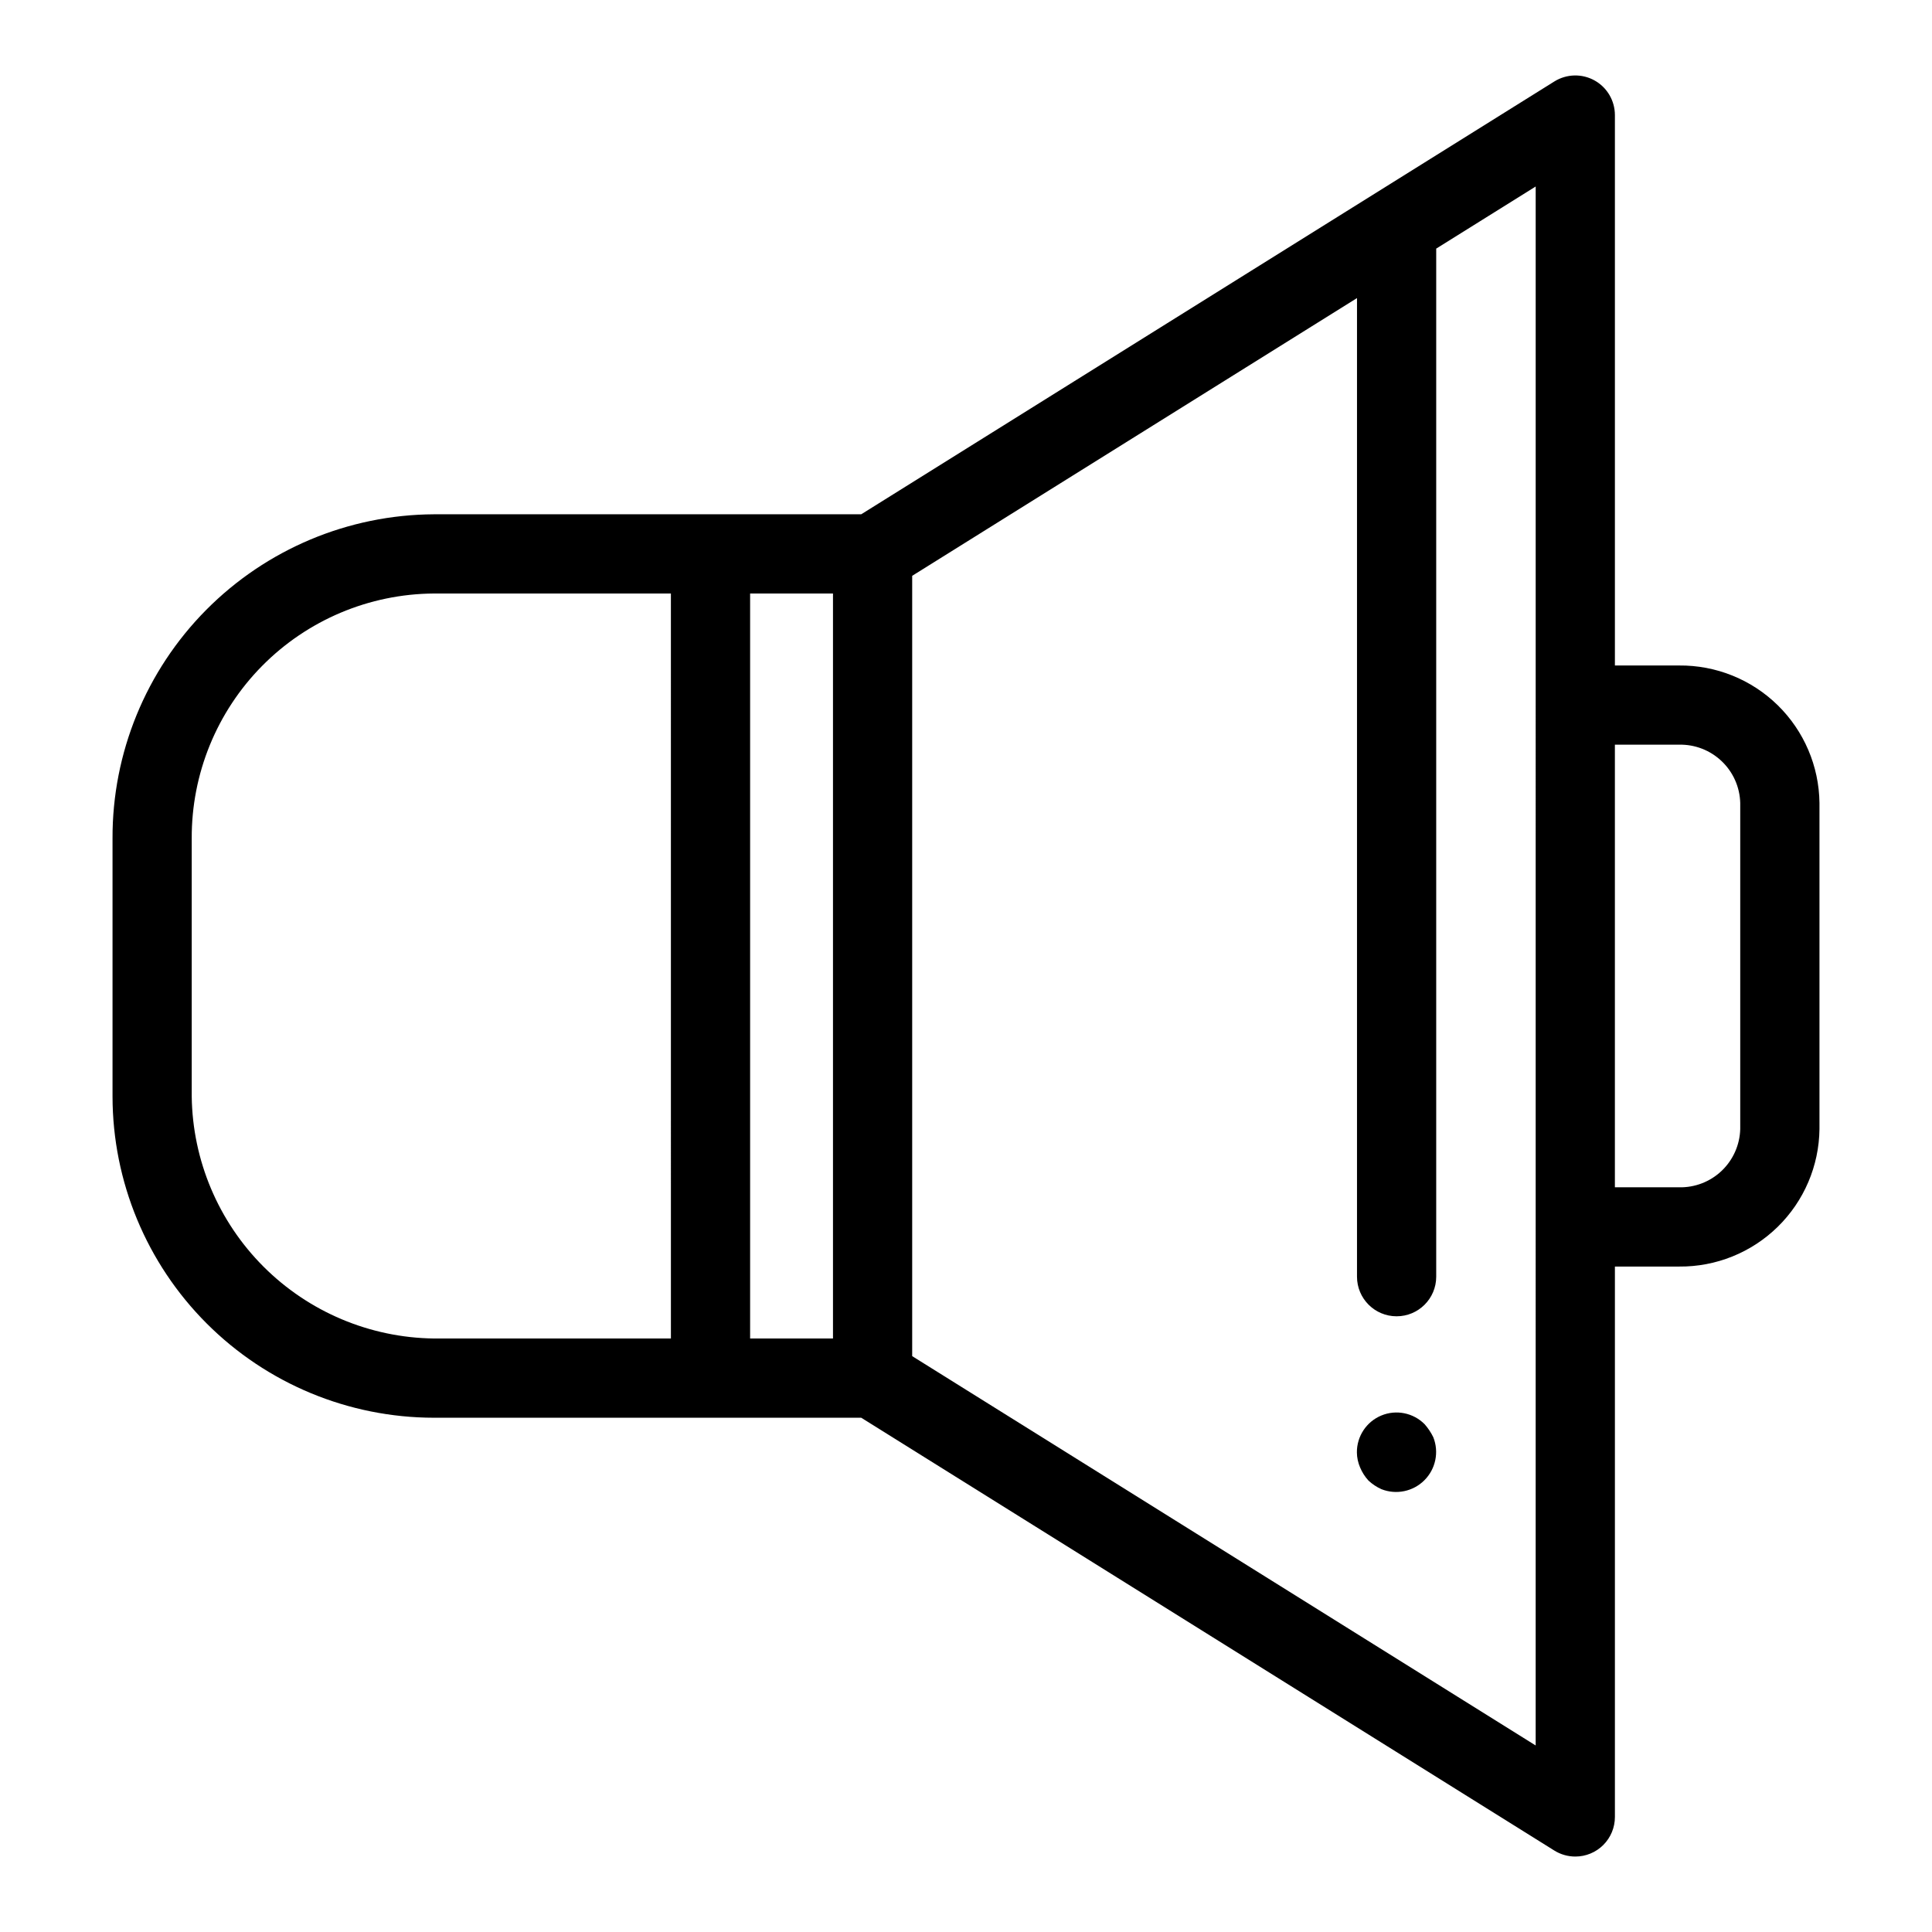 <?xml version="1.0" encoding="UTF-8"?>
<!-- Uploaded to: SVG Repo, www.svgrepo.com, Generator: SVG Repo Mixer Tools -->
<svg fill="#000000" width="800px" height="800px" version="1.1" viewBox="144 144 512 512" xmlns="http://www.w3.org/2000/svg">
 <g>
  <path d="m588.97 320.36h-17.004v-145.86c0-3.812-2.066-7.332-5.402-9.184s-7.414-1.742-10.652 0.277l-183.68 114.7h-113.27c-22.676 0.129-44.371 9.246-60.336 25.352-15.961 16.109-24.883 37.887-24.805 60.562v68.371c0.027 22.57 9.004 44.211 24.969 60.172 15.961 15.961 37.602 24.938 60.172 24.965h113.27l183.68 114.7c1.668 1.039 3.594 1.59 5.559 1.59 2.785 0.004 5.457-1.102 7.426-3.07s3.074-4.641 3.07-7.426v-145.86h17.004c9.762 0.094 19.16-3.691 26.137-10.52 6.973-6.828 10.957-16.148 11.07-25.91v-86.426c-0.113-9.762-4.098-19.078-11.07-25.91-6.977-6.828-16.375-10.613-26.137-10.52zm-224.22 178.36h-21.961v-197.43h21.961zm-169.94-64.141v-68.371c-0.082-17.109 6.625-33.555 18.648-45.727 12.027-12.172 28.391-19.074 45.5-19.195h62.836l0.004 197.43h-62.84c-16.941-0.219-33.129-7.051-45.113-19.031-11.98-11.98-18.812-28.168-19.035-45.109zm356.16 171.99-165.23-103.18v-206.79l117.88-73.605v259.34c0 5.797 4.699 10.496 10.496 10.496s10.496-4.699 10.496-10.496v-272.45l26.363-16.461zm54.211-163.36c-0.113 4.195-1.883 8.176-4.922 11.07-3.039 2.891-7.098 4.461-11.293 4.367h-17.004v-117.3h17.004c4.195-0.094 8.254 1.477 11.293 4.371 3.043 2.891 4.809 6.871 4.922 11.066z"/>
  <path d="m521.54 521.43c-3.004-3.027-7.543-3.938-11.48-2.301-3.941 1.641-6.496 5.496-6.469 9.766 0.012 1.371 0.301 2.727 0.844 3.984 0.527 1.273 1.273 2.445 2.203 3.465 1.016 0.961 2.188 1.738 3.465 2.309 3.926 1.543 8.398 0.609 11.379-2.375 2.984-2.984 3.914-7.457 2.363-11.383-0.609-1.254-1.383-2.418-2.305-3.465z"/>
 </g>
</svg>
